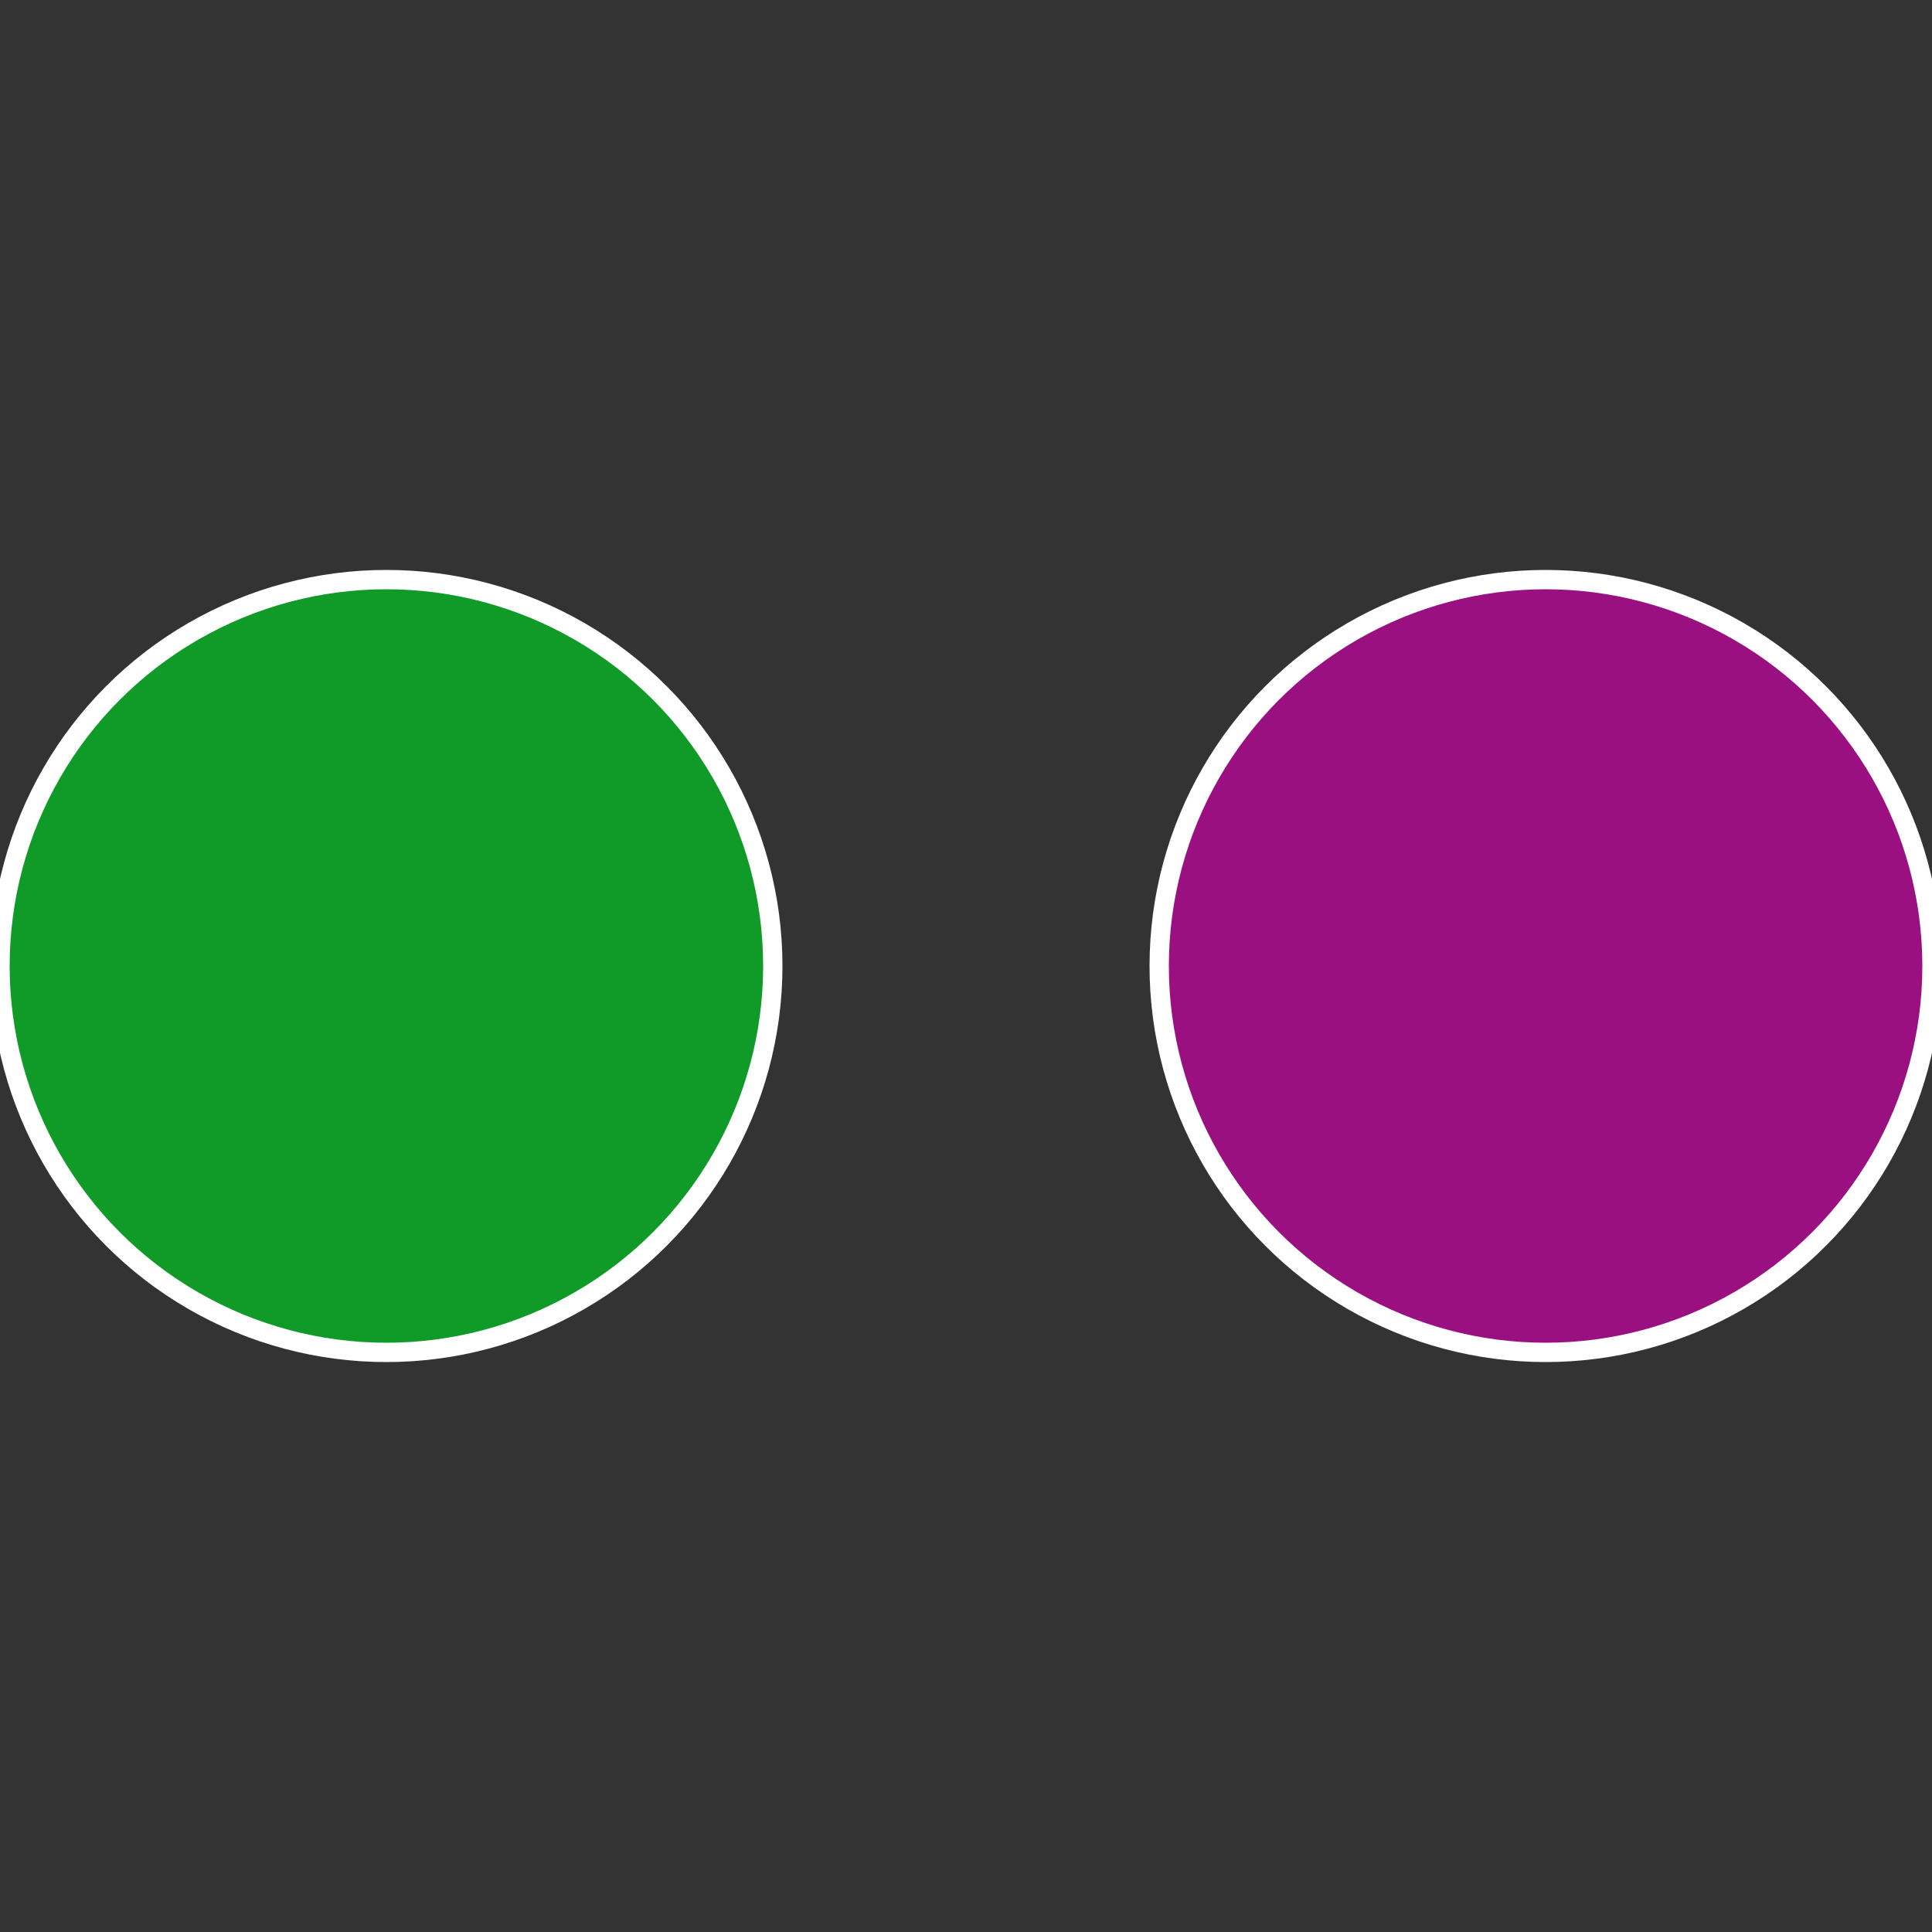 <?xml version="1.0" standalone="no"?>
<svg width="500" height="500" viewBox="-1 -1 2 2" xmlns="http://www.w3.org/2000/svg">
 
                <rect x="-1" y="-1" width="2" height="2" fill="#333333" stroke="none"/>
 
                <circle cx="0.6" cy="0" r="0.4" fill="#9a1081" stroke="#fff" stroke-width="1%" />
             
                <circle cx="-0.6" cy="7.3478807948841E-17" r="0.4" fill="#109a27" stroke="#fff" stroke-width="1%" />
            </svg>
